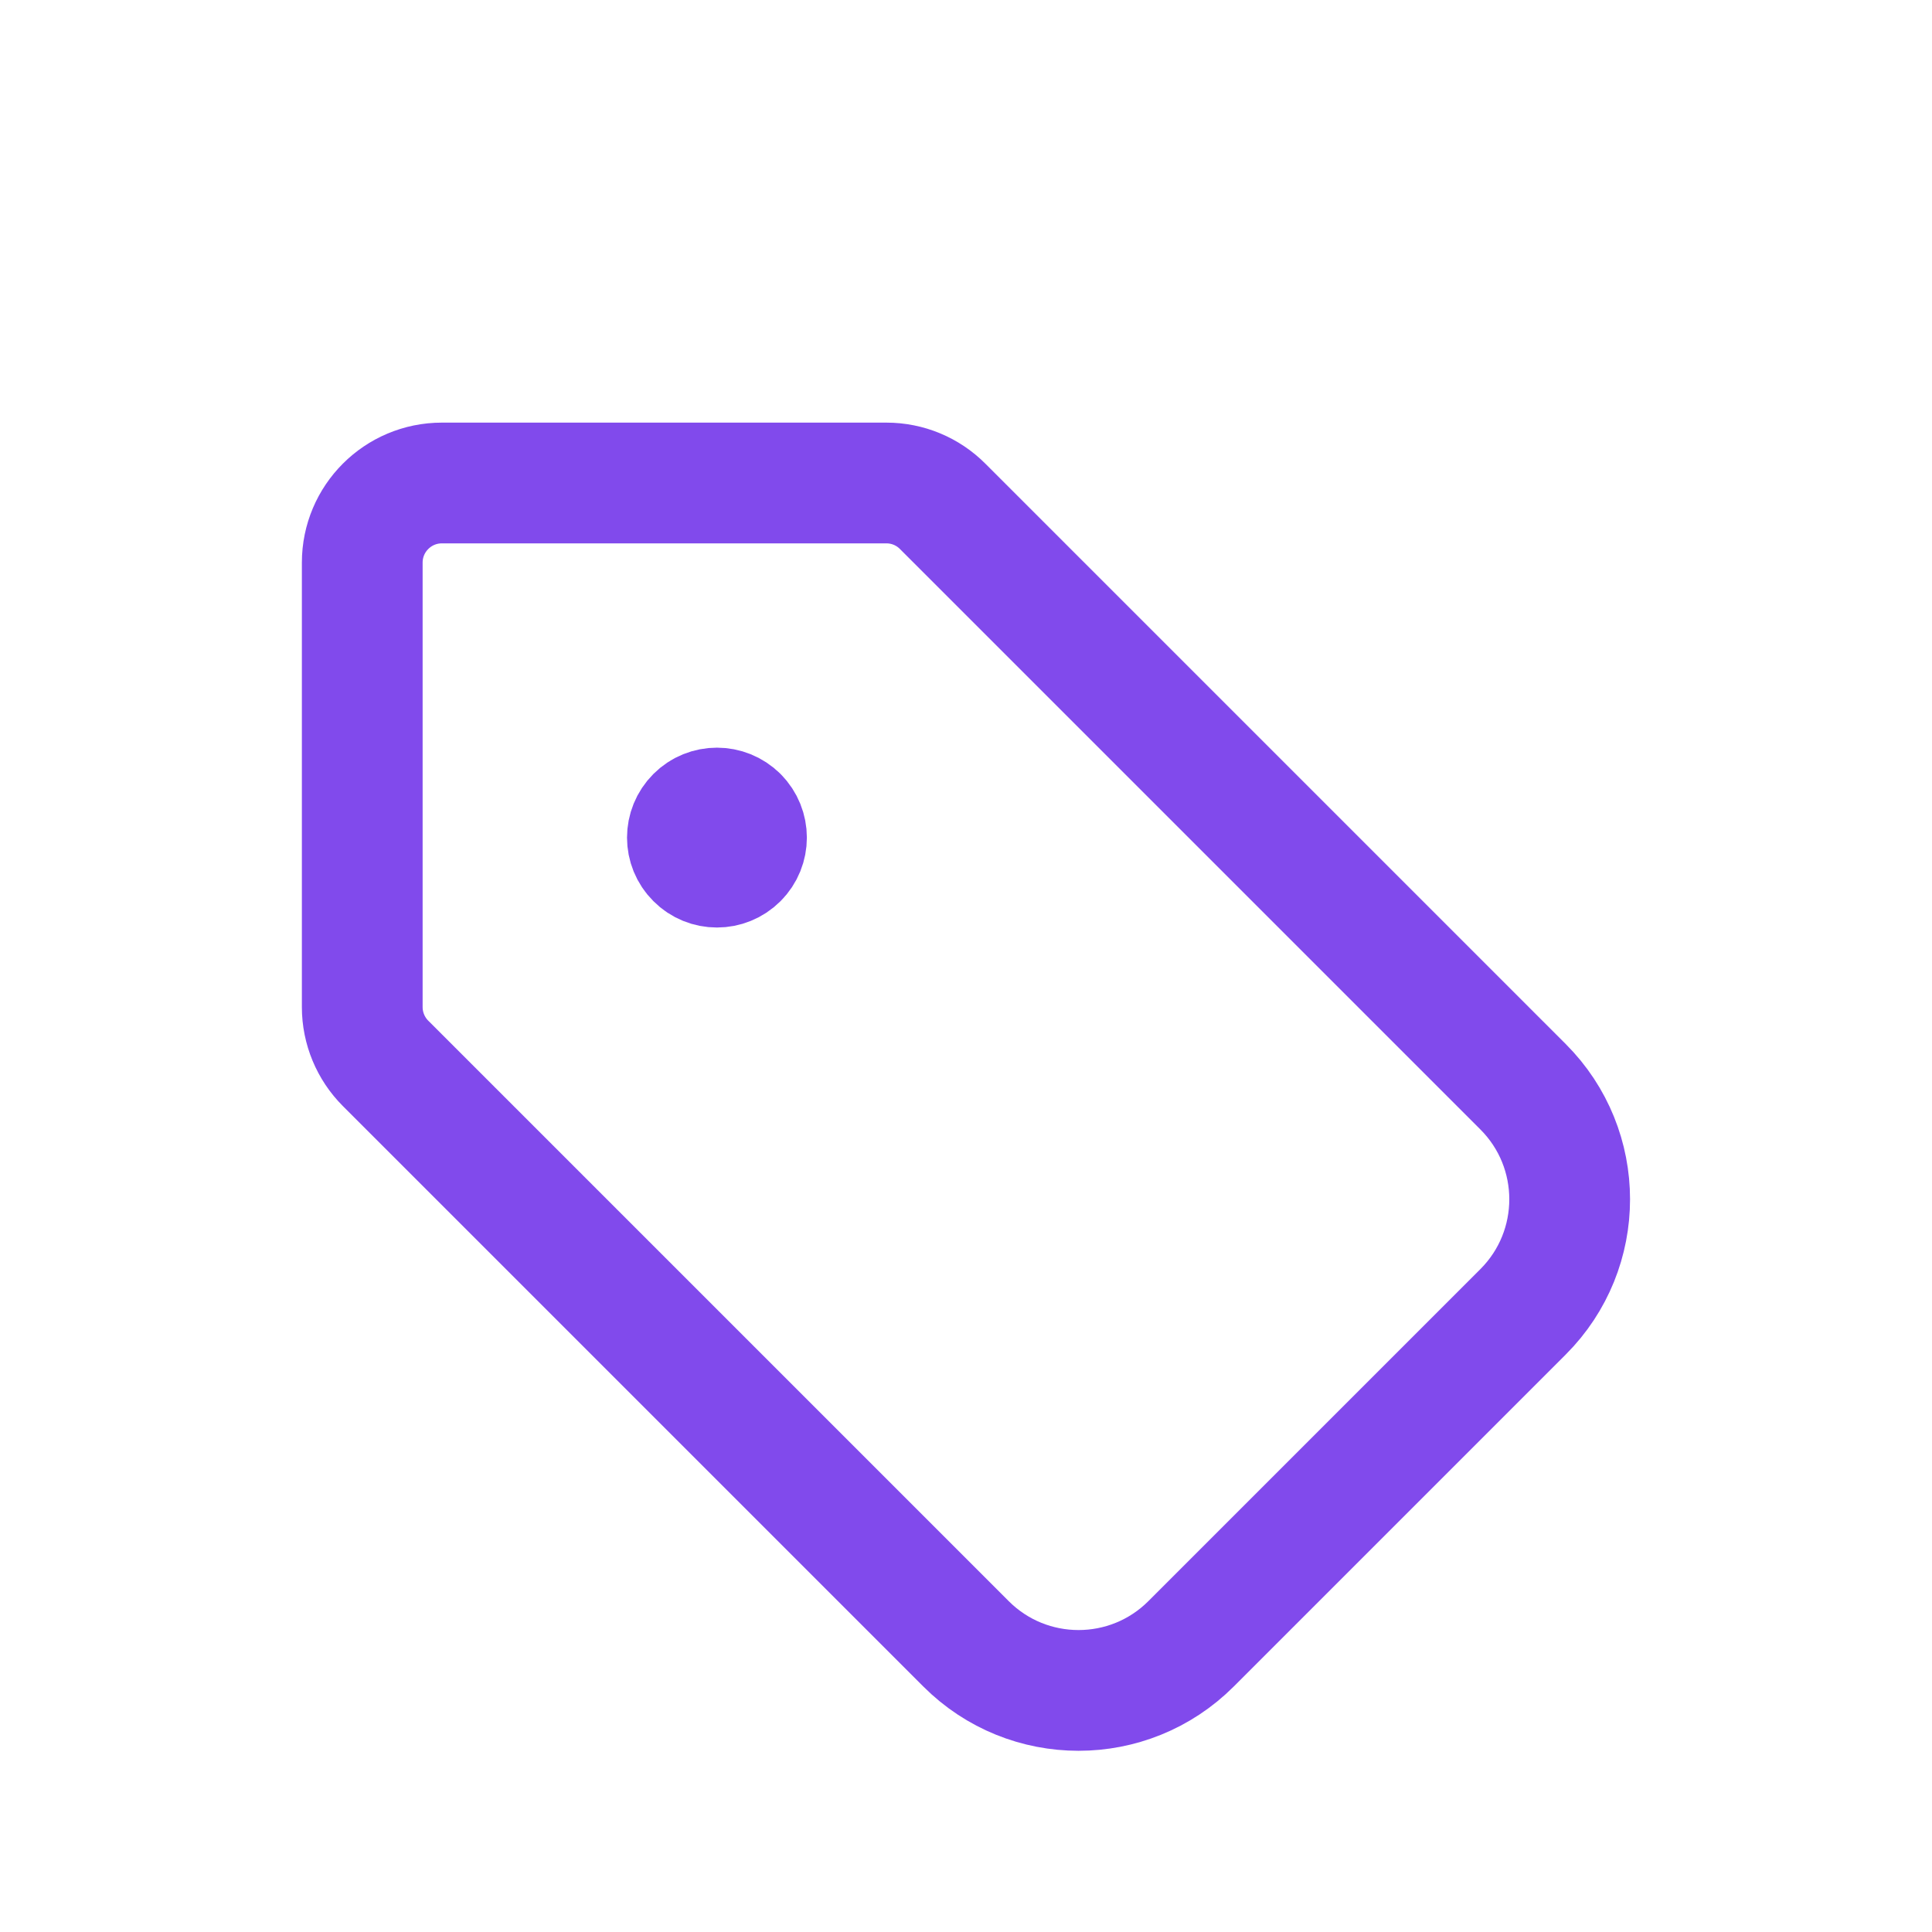 <?xml version="1.0" encoding="UTF-8"?> <svg xmlns="http://www.w3.org/2000/svg" width="24" height="24" viewBox="0 0 24 24" fill="none"><path d="M9.166 10.145C9.309 10.289 9.309 10.521 9.166 10.664C9.022 10.808 8.79 10.808 8.647 10.664C8.503 10.521 8.503 10.289 8.647 10.145C8.79 10.002 9.022 10.002 9.166 10.145" stroke="#814AEC" stroke-width="1.5" stroke-linecap="round" stroke-linejoin="round"></path><path fill-rule="evenodd" clip-rule="evenodd" d="M11.71 6.29L18.92 13.5C19.692 14.272 19.692 15.524 18.92 16.296L14.796 20.42C14.024 21.192 12.772 21.192 12 20.42L4.79 13.21C4.605 13.025 4.5 12.773 4.5 12.511V6.989C4.5 6.443 4.943 6 5.489 6H11.012C11.274 6 11.525 6.104 11.71 6.29V6.29Z" stroke="#814AEC" stroke-width="1.5" stroke-linecap="round" stroke-linejoin="round"></path></svg> 